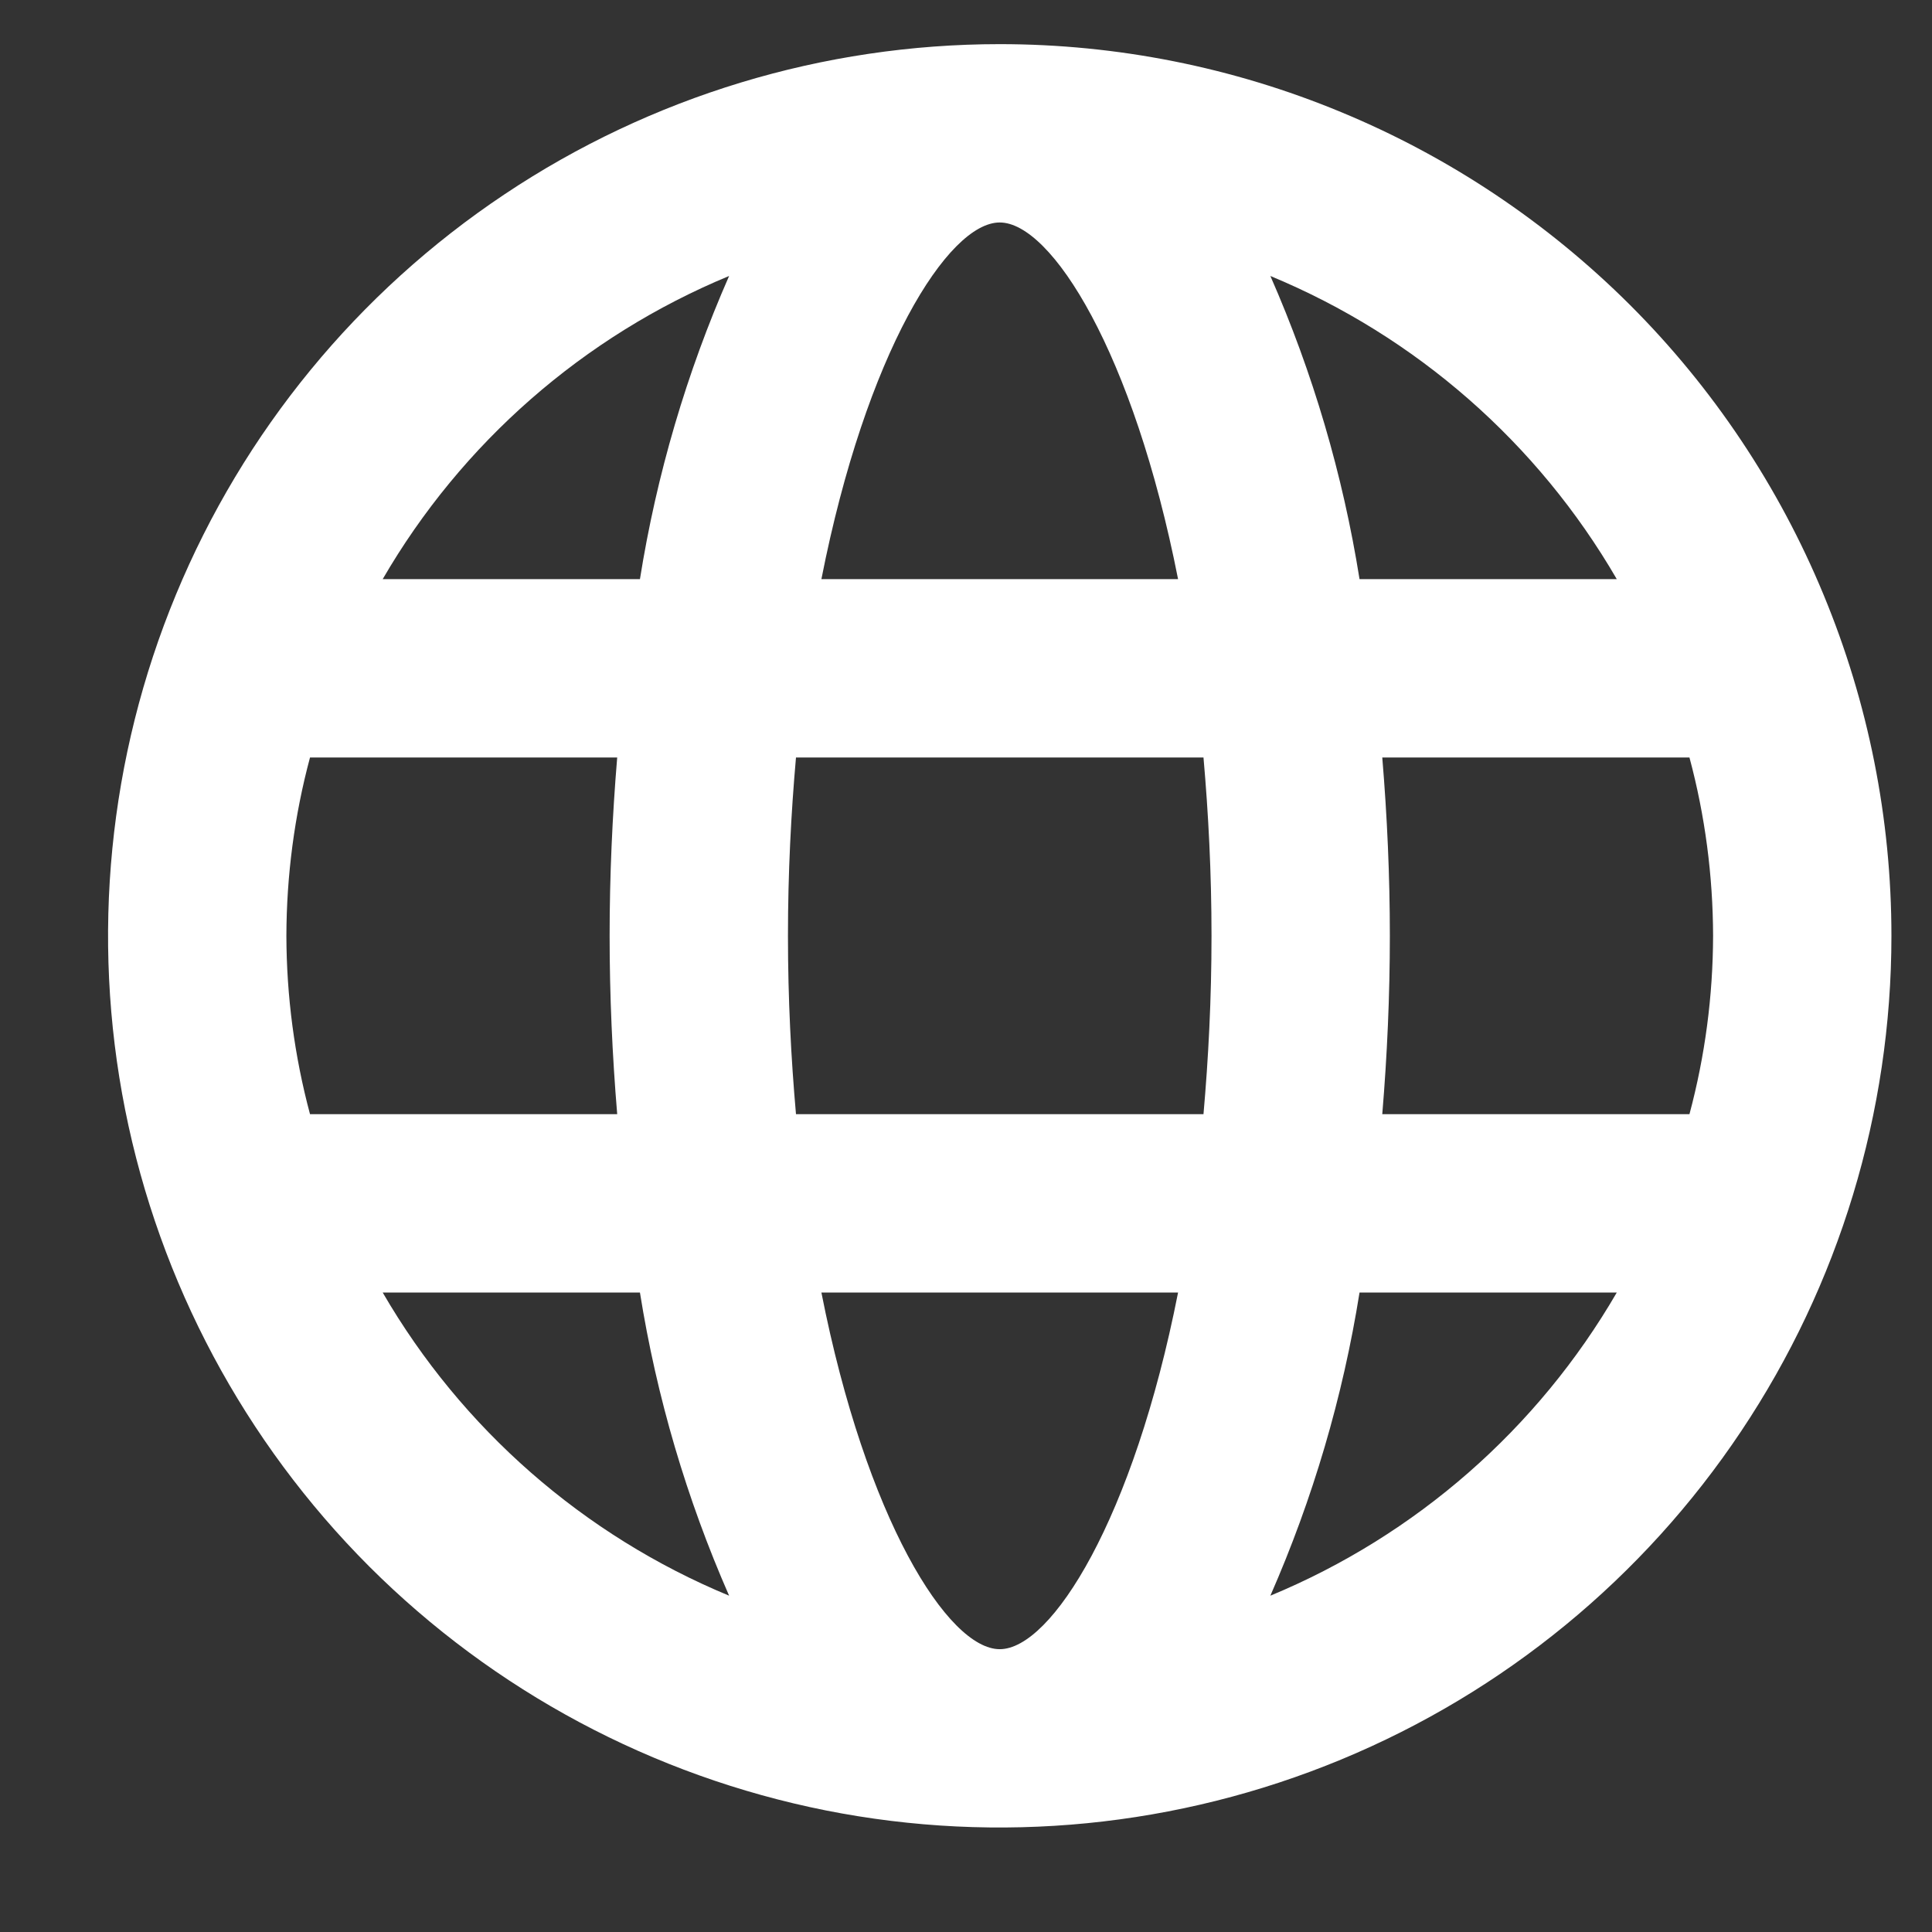 <svg width="13" height="13" viewBox="0 0 13 13" fill="none" xmlns="http://www.w3.org/2000/svg">
<rect x="0" y="0" width="13" height="13" fill="#333333" stroke="none"/>
<path d="M6.727 0.297C5.54 0.297 4.38 0.649 3.394 1.308C2.407 1.967 1.638 2.904 1.184 4.001C0.73 5.097 0.611 6.304 0.842 7.467C1.074 8.631 1.645 9.7 2.484 10.54C3.324 11.379 4.393 11.95 5.557 12.182C6.72 12.413 7.927 12.294 9.023 11.84C10.12 11.386 11.057 10.617 11.716 9.63C12.375 8.644 12.727 7.484 12.727 6.297C12.727 5.509 12.572 4.729 12.27 4.001C11.969 3.273 11.527 2.611 10.97 2.054C10.412 1.497 9.751 1.055 9.023 0.754C8.295 0.452 7.515 0.297 6.727 0.297ZM10.879 3.897H9.148C9.036 3.194 8.834 2.508 8.548 1.857C9.528 2.263 10.347 2.98 10.879 3.897ZM11.527 6.297C11.526 6.702 11.473 7.105 11.368 7.497H9.301C9.334 7.101 9.352 6.699 9.352 6.297C9.352 5.895 9.334 5.493 9.301 5.097H11.368C11.473 5.488 11.526 5.892 11.527 6.297ZM6.727 11.097C6.379 11.097 5.827 10.221 5.527 8.697H7.927C7.627 10.221 7.075 11.097 6.727 11.097ZM5.356 7.497C5.323 7.122 5.302 6.723 5.302 6.297C5.302 5.871 5.323 5.472 5.356 5.097H8.098C8.131 5.472 8.152 5.871 8.152 6.297C8.152 6.723 8.131 7.122 8.098 7.497H5.356ZM1.927 6.297C1.928 5.892 1.981 5.488 2.086 5.097H4.153C4.12 5.493 4.102 5.895 4.102 6.297C4.102 6.699 4.12 7.101 4.153 7.497H2.086C1.981 7.105 1.928 6.702 1.927 6.297ZM6.727 1.497C7.075 1.497 7.627 2.373 7.927 3.897H5.527C5.827 2.373 6.379 1.497 6.727 1.497ZM4.906 1.857C4.62 2.508 4.418 3.194 4.306 3.897H2.575C3.107 2.98 3.926 2.263 4.906 1.857ZM2.575 8.697H4.306C4.418 9.4 4.62 10.085 4.906 10.737C3.926 10.331 3.107 9.614 2.575 8.697ZM8.548 10.737C8.834 10.085 9.036 9.4 9.148 8.697H10.879C10.347 9.614 9.528 10.331 8.548 10.737Z" fill="white"/>
</svg>
